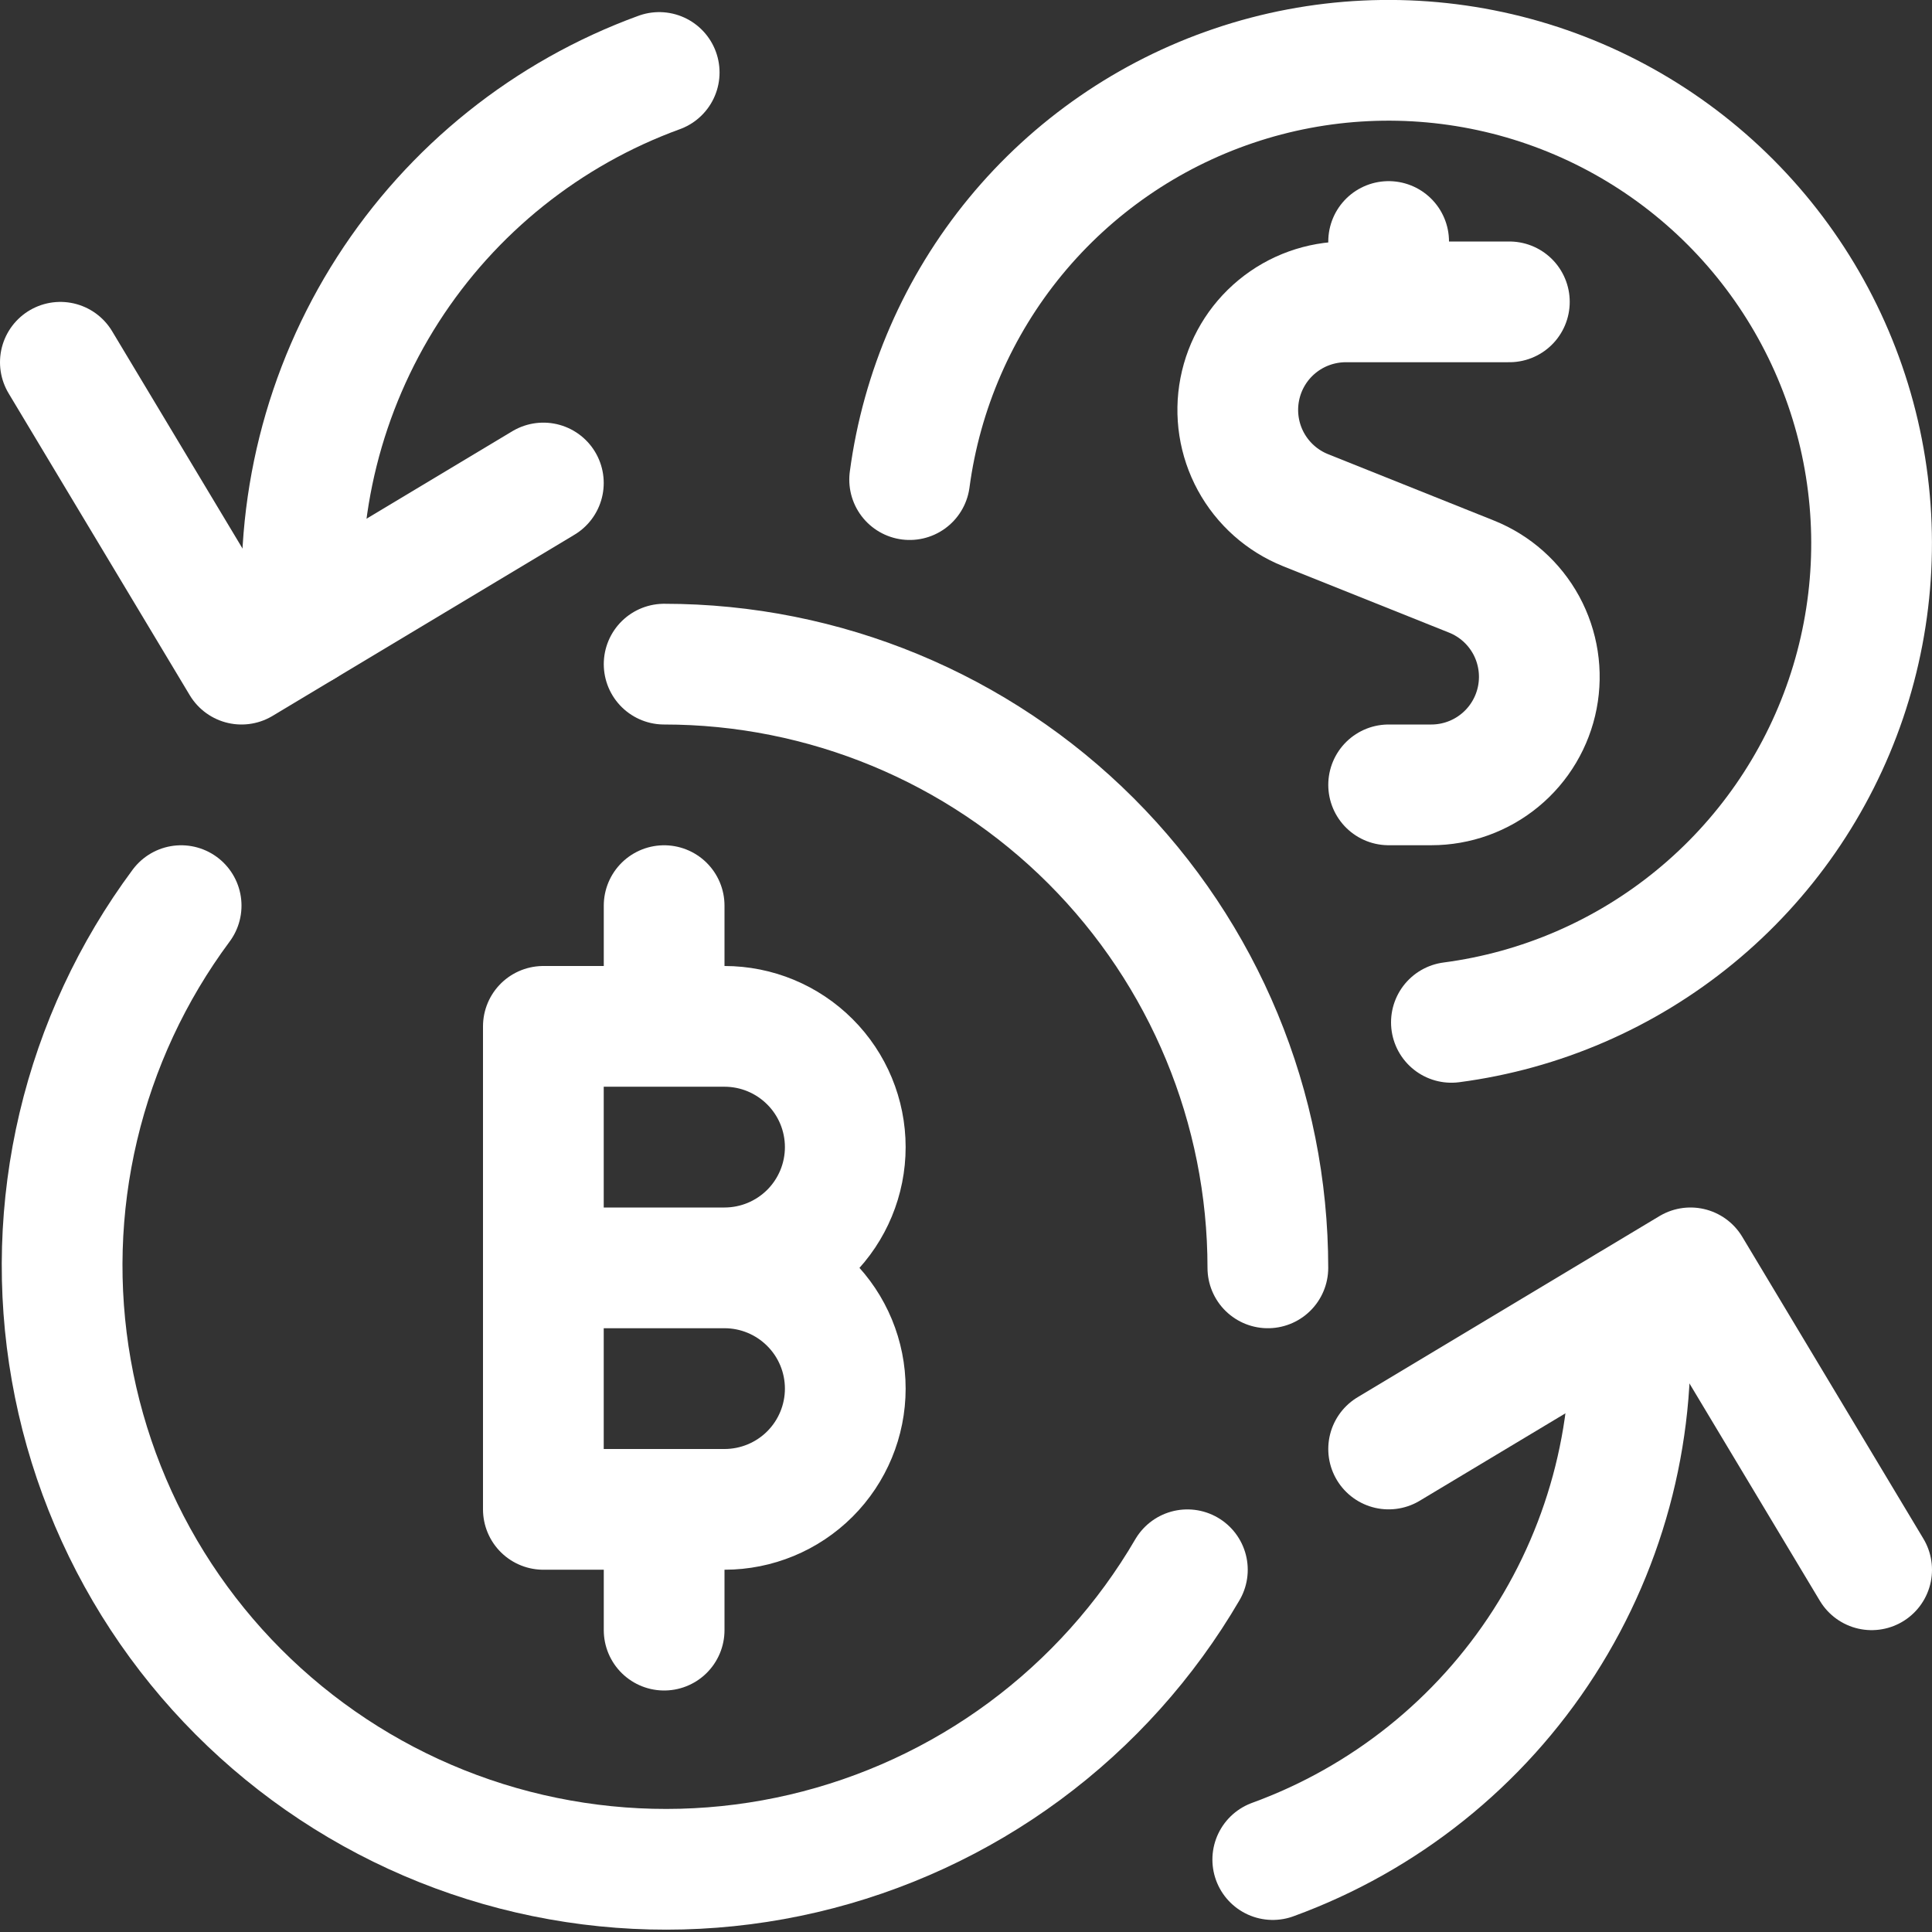 <?xml version="1.0" encoding="UTF-8"?>
<svg xmlns="http://www.w3.org/2000/svg" width="41" height="41" viewBox="0 0 41 41" fill="none">
  <rect x="0" y="0" width="41" height="41" fill="#333333" stroke="none"/>
  <g clip-path="url(#clip0_288_368)">
    <path d="M32.031 6.406H28.558C28.026 6.407 27.51 6.592 27.1 6.931C26.689 7.27 26.41 7.741 26.309 8.264C26.208 8.786 26.292 9.328 26.546 9.795C26.801 10.263 27.21 10.627 27.704 10.826L31.23 12.237C31.724 12.435 32.133 12.8 32.388 13.267C32.642 13.735 32.726 14.276 32.625 14.799C32.524 15.321 32.244 15.793 31.834 16.131C31.424 16.47 30.908 16.656 30.376 16.656H29.469M29.469 6.406V5.125" stroke="white" stroke-width="2.562" stroke-linecap="round" stroke-linejoin="round"></path>
    <path d="M30.801 21.696C32.698 21.447 34.487 20.672 35.966 19.459C37.446 18.246 38.556 16.644 39.172 14.833C39.788 13.021 39.885 11.074 39.452 9.211C39.019 7.348 38.073 5.643 36.722 4.289C35.37 2.935 33.667 1.986 31.805 1.55C29.942 1.114 27.995 1.207 26.183 1.82C24.37 2.433 22.766 3.54 21.55 5.017C20.335 6.494 19.557 8.282 19.304 10.178M26.906 26.906C26.906 23.508 25.556 20.249 23.154 17.846C20.751 15.444 17.492 14.094 14.094 14.094M3.844 19.219C2.805 20.618 2.063 22.213 1.662 23.909C1.261 25.604 1.21 27.364 1.513 29.08C1.815 30.795 2.464 32.431 3.42 33.888C4.376 35.344 5.619 36.59 7.073 37.55C8.527 38.51 10.162 39.163 11.877 39.469C13.592 39.776 15.351 39.73 17.048 39.333C18.744 38.936 20.342 38.198 21.743 37.163C23.145 36.127 24.32 34.817 25.198 33.313" stroke="white" stroke-width="2.562" stroke-linecap="round" stroke-linejoin="round"></path>
    <path d="M15.375 26.906C16.055 26.906 16.706 26.636 17.187 26.156C17.668 25.675 17.938 25.023 17.938 24.344C17.938 23.664 17.668 23.012 17.187 22.532C16.706 22.051 16.055 21.781 15.375 21.781H11.531V32.031H15.375C16.055 32.031 16.706 31.761 17.187 31.281C17.668 30.8 17.938 30.148 17.938 29.469C17.938 28.789 17.668 28.137 17.187 27.657C16.706 27.176 16.055 26.906 15.375 26.906ZM15.375 26.906H11.531M14.094 21.781V19.219M14.094 32.031V34.594M1.281 7.688L5.125 14.094L11.531 10.25" stroke="white" stroke-width="2.562" stroke-linecap="round" stroke-linejoin="round"></path>
    <path d="M13.989 1.538C11.617 2.402 9.595 4.021 8.231 6.146C6.868 8.271 6.24 10.785 6.444 13.301M39.719 33.313L35.875 26.906L29.469 30.75" stroke="white" stroke-width="2.562" stroke-linecap="round" stroke-linejoin="round"></path>
    <path d="M27.01 39.463C29.382 38.599 31.404 36.98 32.767 34.856C34.13 32.731 34.759 30.218 34.556 27.703" stroke="white" stroke-width="2.562" stroke-linecap="round" stroke-linejoin="round"></path>
  </g>
  <defs>
    <clipPath id="clip0_288_368">
      <rect width="41" height="41" fill="white"></rect>
    </clipPath>
  </defs>
</svg>
